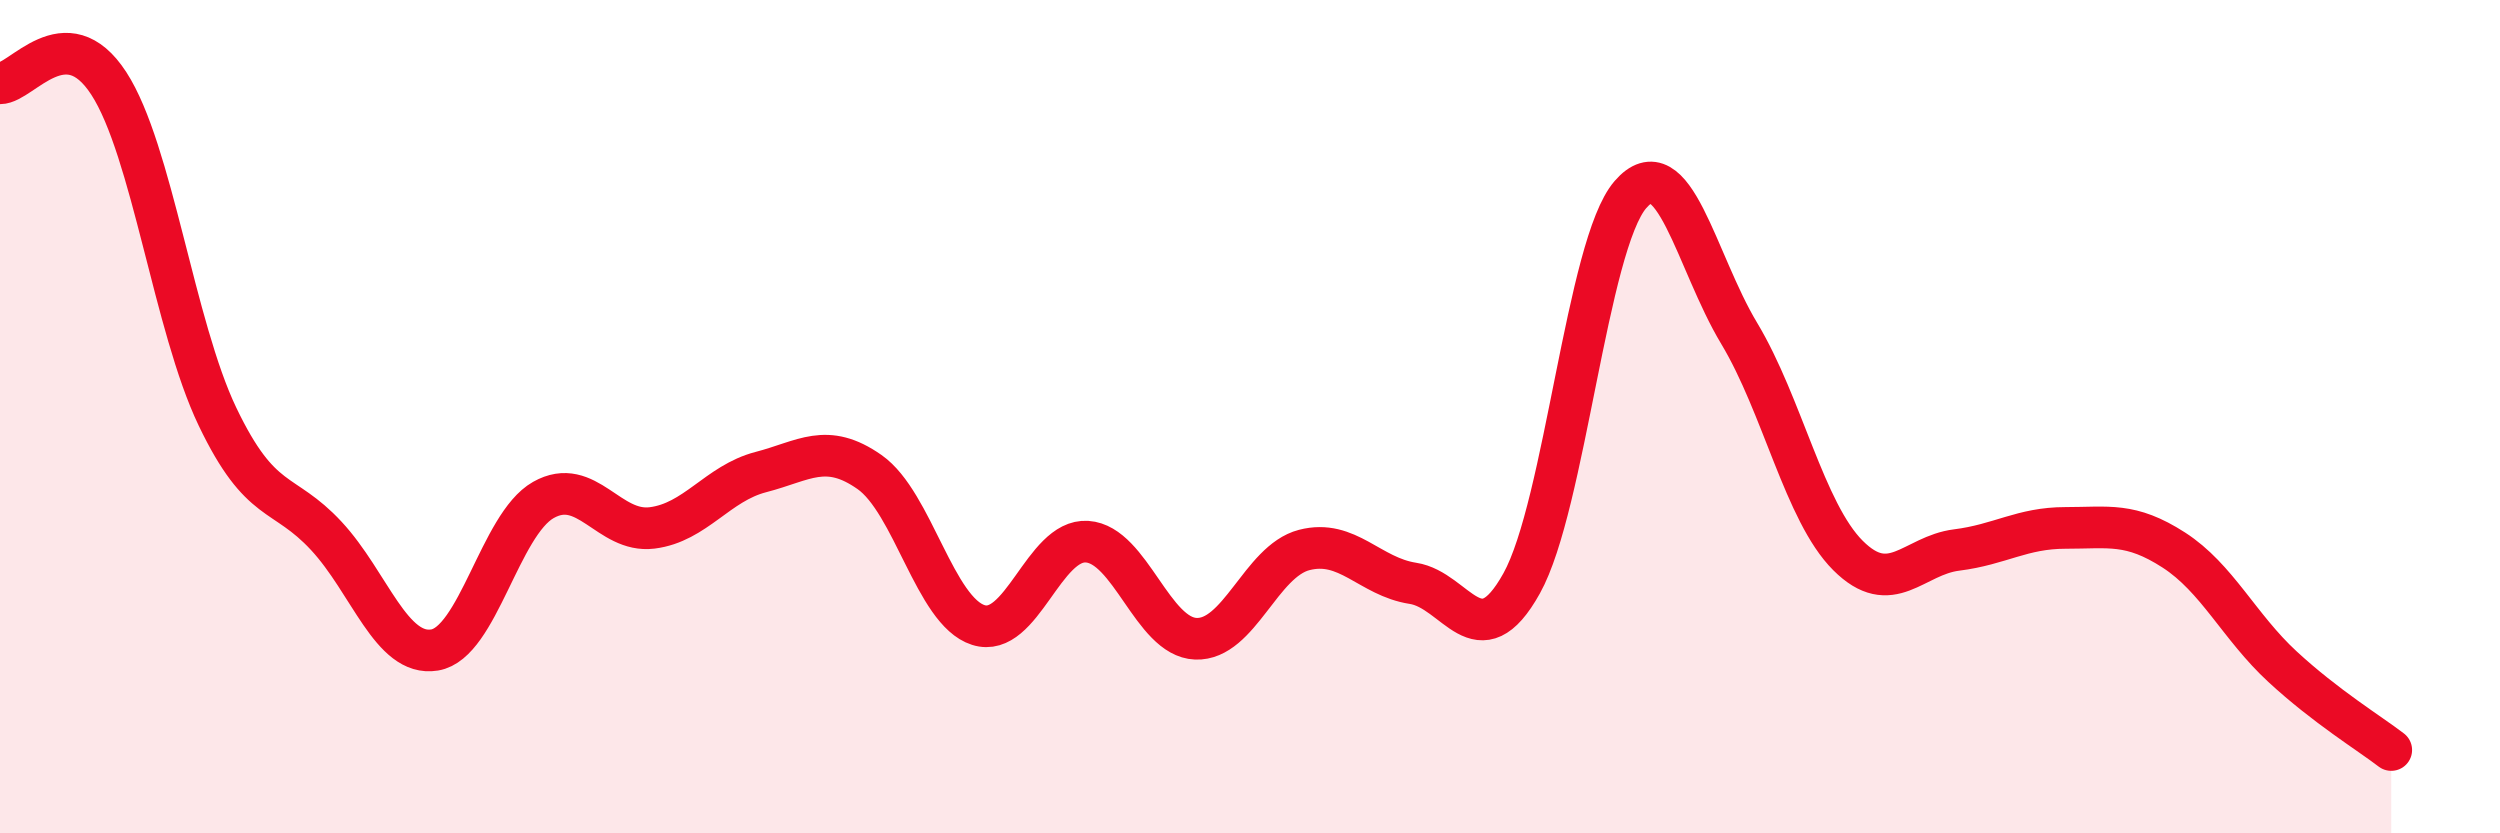 
    <svg width="60" height="20" viewBox="0 0 60 20" xmlns="http://www.w3.org/2000/svg">
      <path
        d="M 0,2 C 0.52,2 1.57,0.4 2.61,2 C 3.65,3.6 4.18,7.83 5.22,10 C 6.26,12.17 6.79,11.74 7.83,12.86 C 8.87,13.98 9.39,15.77 10.43,15.6 C 11.47,15.43 12,12.59 13.04,12 C 14.08,11.41 14.61,12.8 15.65,12.67 C 16.69,12.54 17.22,11.6 18.26,11.33 C 19.3,11.06 19.83,10.6 20.87,11.33 C 21.91,12.06 22.44,14.67 23.48,15 C 24.52,15.33 25.05,12.93 26.09,13 C 27.13,13.07 27.66,15.29 28.7,15.33 C 29.74,15.37 30.26,13.47 31.3,13.2 C 32.34,12.93 32.87,13.84 33.91,14 C 34.95,14.16 35.48,15.87 36.52,14 C 37.56,12.13 38.09,5.87 39.13,4.67 C 40.17,3.47 40.7,6.27 41.74,8 C 42.78,9.73 43.31,12.29 44.35,13.33 C 45.39,14.37 45.92,13.33 46.96,13.2 C 48,13.07 48.53,12.67 49.57,12.67 C 50.61,12.67 51.13,12.53 52.17,13.2 C 53.21,13.87 53.74,15.04 54.78,16 C 55.82,16.96 56.87,17.6 57.39,18L57.39 20L0 20Z"
        fill="#EB0A25"
        opacity="0.1"
        stroke-linecap="round"
        stroke-linejoin="round"
      />
      <path
        d="M 0,2 C 0.52,2 1.57,0.4 2.61,2 C 3.65,3.6 4.18,7.83 5.22,10 C 6.26,12.17 6.79,11.74 7.83,12.86 C 8.87,13.98 9.39,15.77 10.43,15.6 C 11.47,15.43 12,12.59 13.04,12 C 14.08,11.41 14.61,12.8 15.65,12.67 C 16.69,12.54 17.22,11.6 18.26,11.33 C 19.3,11.06 19.83,10.6 20.87,11.33 C 21.91,12.06 22.44,14.67 23.48,15 C 24.52,15.33 25.05,12.93 26.09,13 C 27.13,13.07 27.66,15.29 28.7,15.33 C 29.74,15.37 30.26,13.47 31.3,13.2 C 32.34,12.93 32.87,13.84 33.91,14 C 34.95,14.16 35.48,15.87 36.52,14 C 37.56,12.13 38.09,5.87 39.13,4.67 C 40.17,3.47 40.7,6.27 41.74,8 C 42.78,9.73 43.31,12.29 44.35,13.33 C 45.39,14.37 45.92,13.33 46.96,13.2 C 48,13.07 48.53,12.67 49.57,12.67 C 50.61,12.67 51.13,12.53 52.17,13.2 C 53.21,13.87 53.74,15.04 54.78,16 C 55.82,16.96 56.87,17.6 57.39,18"
        stroke="#EB0A25"
        stroke-width="1"
        fill="none"
        stroke-linecap="round"
        stroke-linejoin="round"
      />
    </svg>
  
